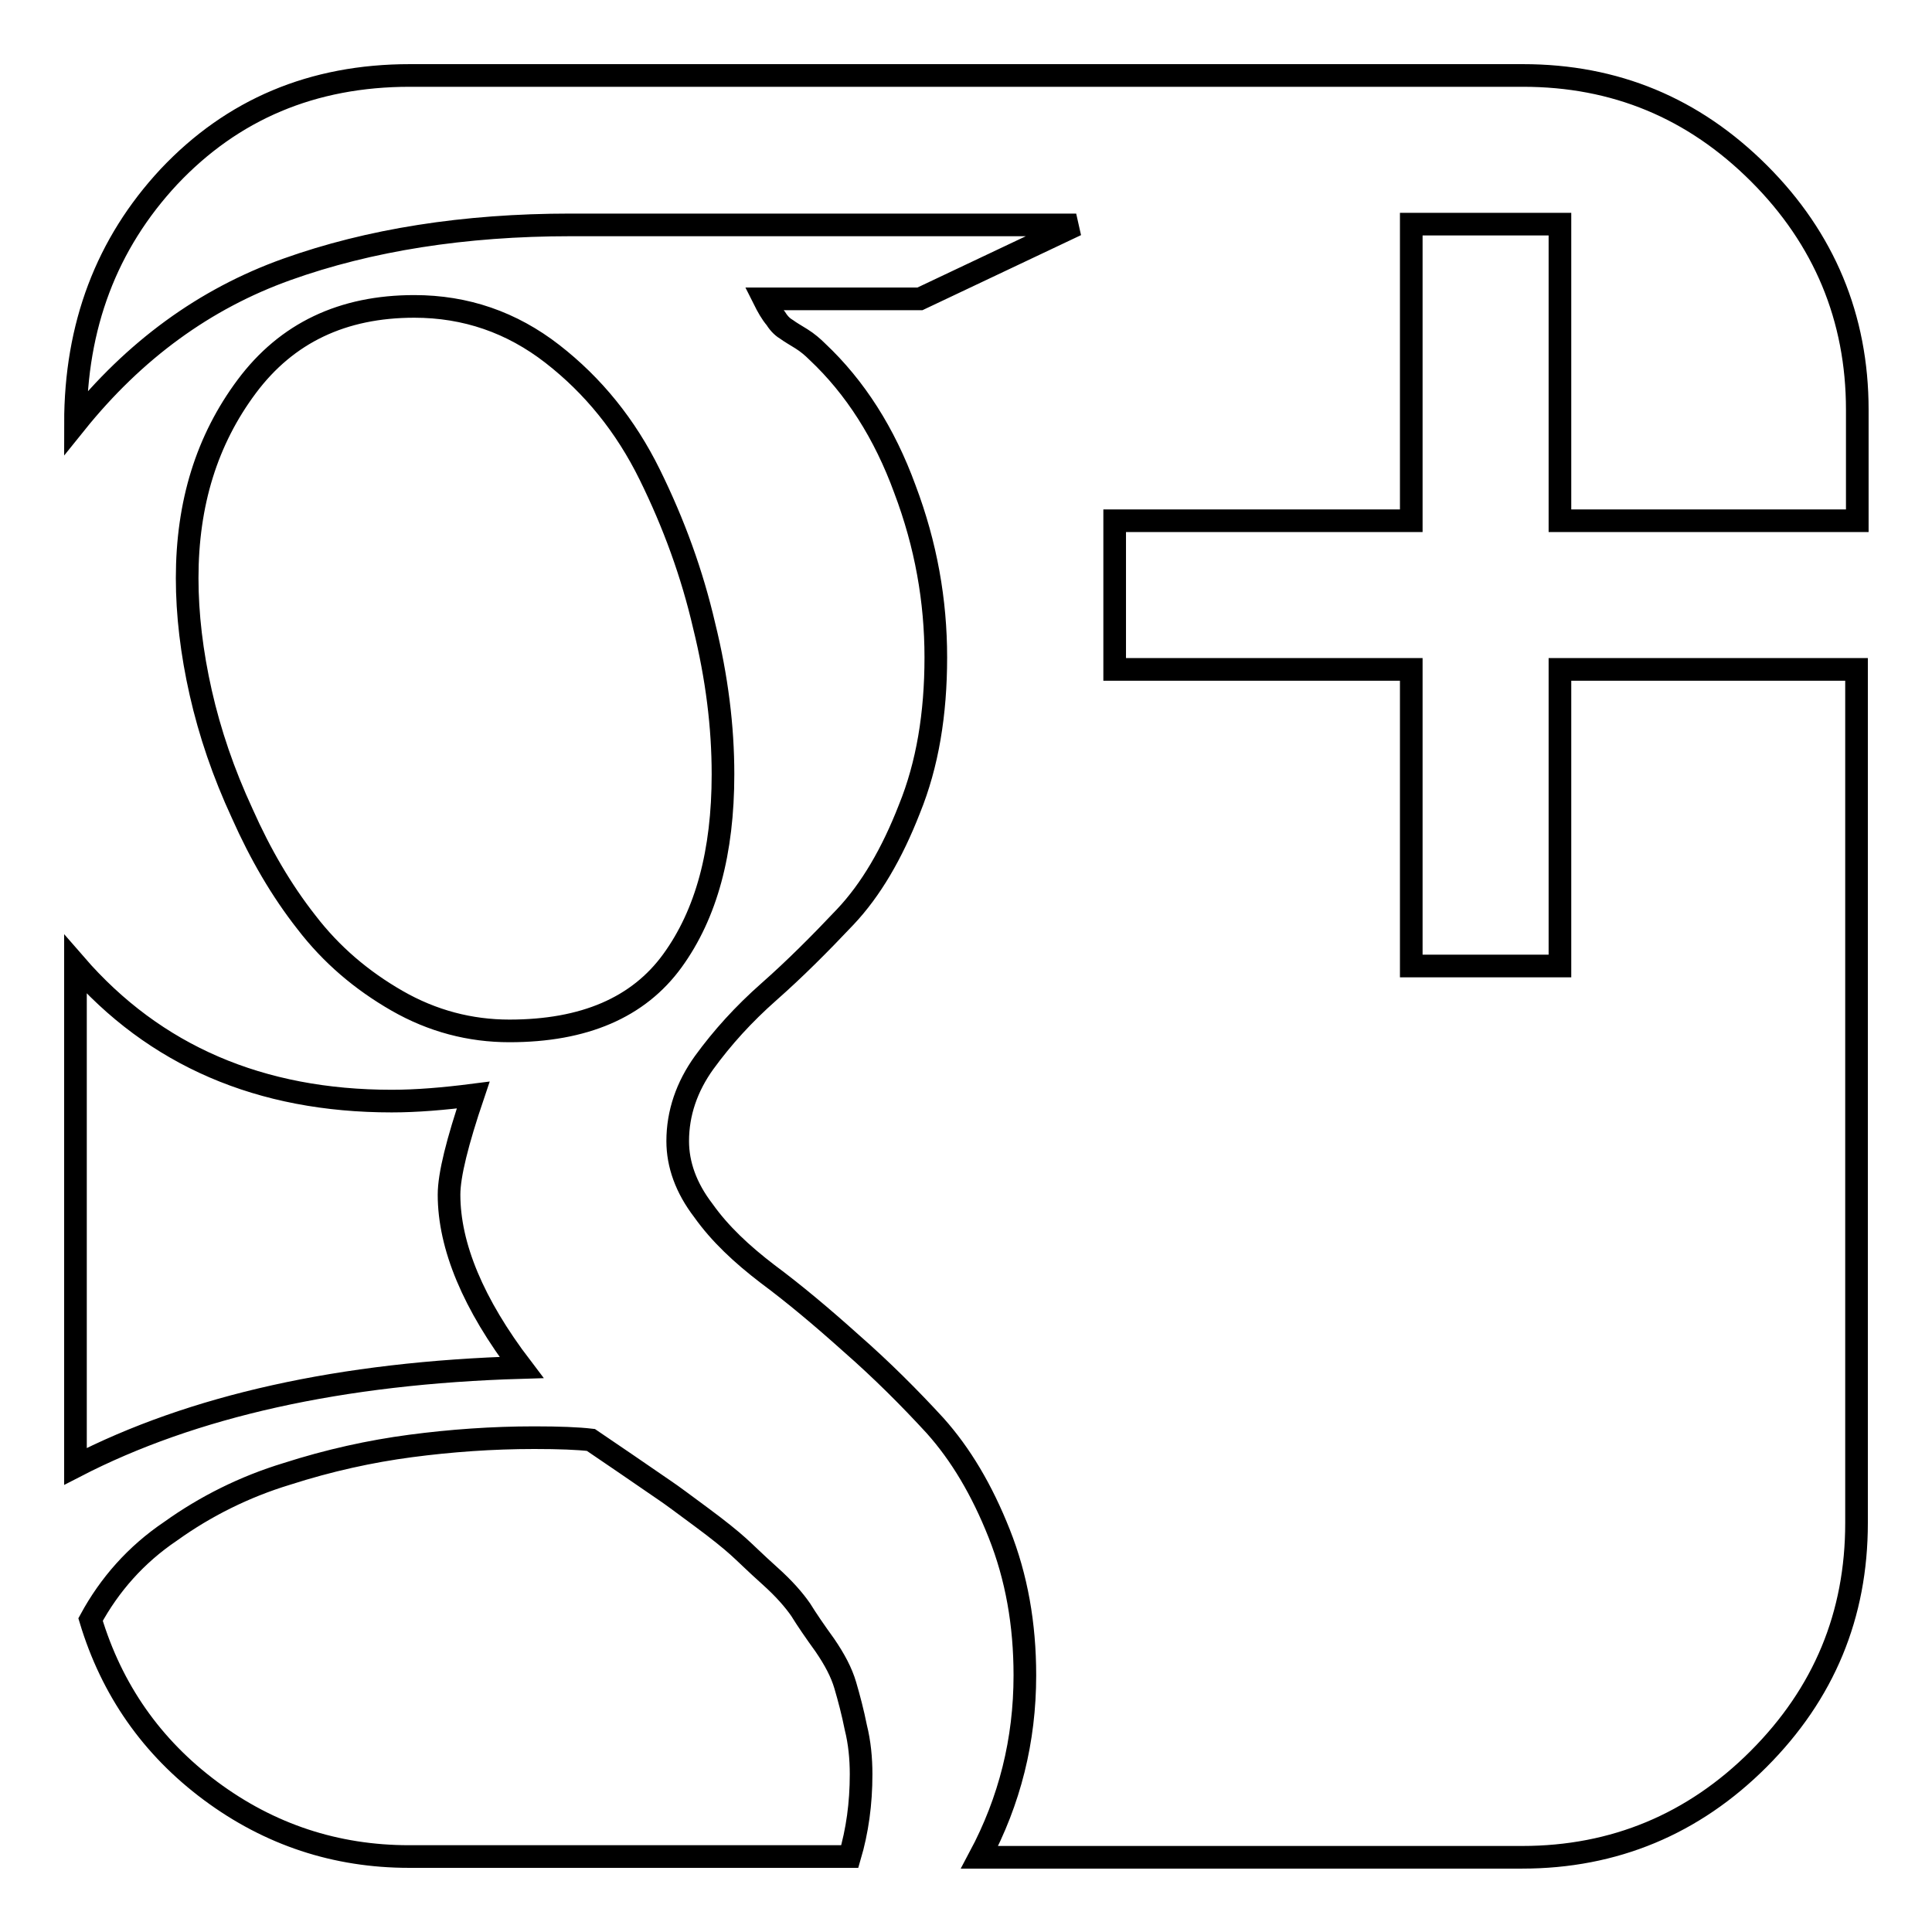<?xml version="1.0" encoding="utf-8"?>
<!-- Svg Vector Icons : http://www.onlinewebfonts.com/icon -->
<!DOCTYPE svg PUBLIC "-//W3C//DTD SVG 1.1//EN" "http://www.w3.org/Graphics/SVG/1.1/DTD/svg11.dtd">
<svg version="1.1" xmlns="http://www.w3.org/2000/svg" xmlns:xlink="http://www.w3.org/1999/xlink" x="0px" y="0px" viewBox="0 0 256 256" enable-background="new 0 0 256 256" xml:space="preserve">
<g><g><g><path stroke-width="3" fill-opacity="0" stroke="#000000"  d="M206.7,69V29.7H187V69h-39.3v19.7H187V128h19.7V88.7H246v113.1c0,12.2-4.3,22.6-13,31.3c-8.6,8.6-19.1,13-31.3,13h-71.9c4-7.5,6-15.5,6-24.1c0-6.8-1.1-13-3.4-18.8c-2.3-5.8-5.1-10.5-8.5-14.3c-3.4-3.7-7.1-7.4-11.1-10.9c-3.9-3.5-7.6-6.6-11.1-9.2c-3.4-2.6-6.3-5.3-8.5-8.4c-2.3-3-3.4-6.1-3.4-9.2c0-3.7,1.2-7.2,3.5-10.4c2.4-3.3,5.2-6.4,8.6-9.4c3.4-3,6.7-6.3,10.1-9.9s6.2-8.4,8.5-14.3c2.4-5.9,3.5-12.6,3.5-20.1c0-7.5-1.3-14.9-4.1-22.3c-2.7-7.4-6.6-13.5-11.6-18.2c-0.6-0.6-1.3-1.2-2.1-1.7c-0.8-0.5-1.5-0.9-1.9-1.2c-0.5-0.3-1-0.7-1.5-1.5c-0.6-0.7-1.1-1.6-1.6-2.6h20.7l20.7-9.8H75.6c-14.1,0-26.7,2-37.6,5.9S17.8,46.4,10,56.1c0-12.9,4.1-23.8,12.4-32.7C30.8,14.5,41.4,10,54.3,10h147.5c12.2,0,22.6,4.3,31.3,13c8.6,8.6,13,19.1,13,31.3V69H206.7z M40.6,122.2c3.3,4.3,7.3,7.7,12,10.4c4.7,2.7,9.7,4,14.9,4c9.9,0,17.1-3.1,21.6-9.3c4.5-6.2,6.7-14.4,6.7-24.7c0-6.3-0.8-12.8-2.5-19.7c-1.6-6.9-4-13.5-7.2-20c-3.2-6.5-7.5-11.8-12.9-16c-5.4-4.2-11.5-6.3-18.3-6.3c-9.5,0-16.9,3.5-22.2,10.6c-5.3,7.1-7.9,15.5-7.9,25.4c0,4.8,0.6,9.9,1.8,15.2c1.2,5.3,3,10.6,5.5,16C34.5,113.2,37.3,118,40.6,122.2z M59.5,158.3c0-2.6,1.1-7,3.2-13.2c-3.9,0.5-7.5,0.8-10.8,0.8c-17.4,0-31.4-6-41.9-18.1v66.5c15.5-8,35.2-12.4,59.1-13.1C62.7,172.8,59.5,165.1,59.5,158.3z M112,223.3c-0.5-1.7-1.4-3.4-2.7-5.3c-1.3-1.8-2.4-3.4-3.2-4.7c-0.9-1.3-2.2-2.8-4.1-4.5c-1.9-1.7-3.3-3.1-4.2-3.9c-1-0.9-2.6-2.2-4.9-3.9c-2.3-1.7-3.9-2.9-4.8-3.5c-0.9-0.6-2.6-1.8-5.1-3.5c-2.5-1.7-4.1-2.8-4.7-3.2c-1.7-0.2-4.2-0.3-7.5-0.3c-5.6,0-11.1,0.4-16.4,1.1c-5.3,0.7-10.8,1.9-16.4,3.7c-5.6,1.7-10.8,4.3-15.4,7.6C18,206,14.5,210,12,214.6c2.8,9.3,8.1,16.9,15.9,22.7c7.8,5.8,16.6,8.7,26.3,8.7h58.4c1-3.4,1.5-7,1.5-10.9c0-2.1-0.2-4.2-0.7-6.2C113,226.9,112.5,225,112,223.3z"/></g><g></g><g></g><g></g><g></g><g></g><g></g><g></g><g></g><g></g><g></g><g></g><g></g><g></g><g></g><g></g></g></g>
</svg>